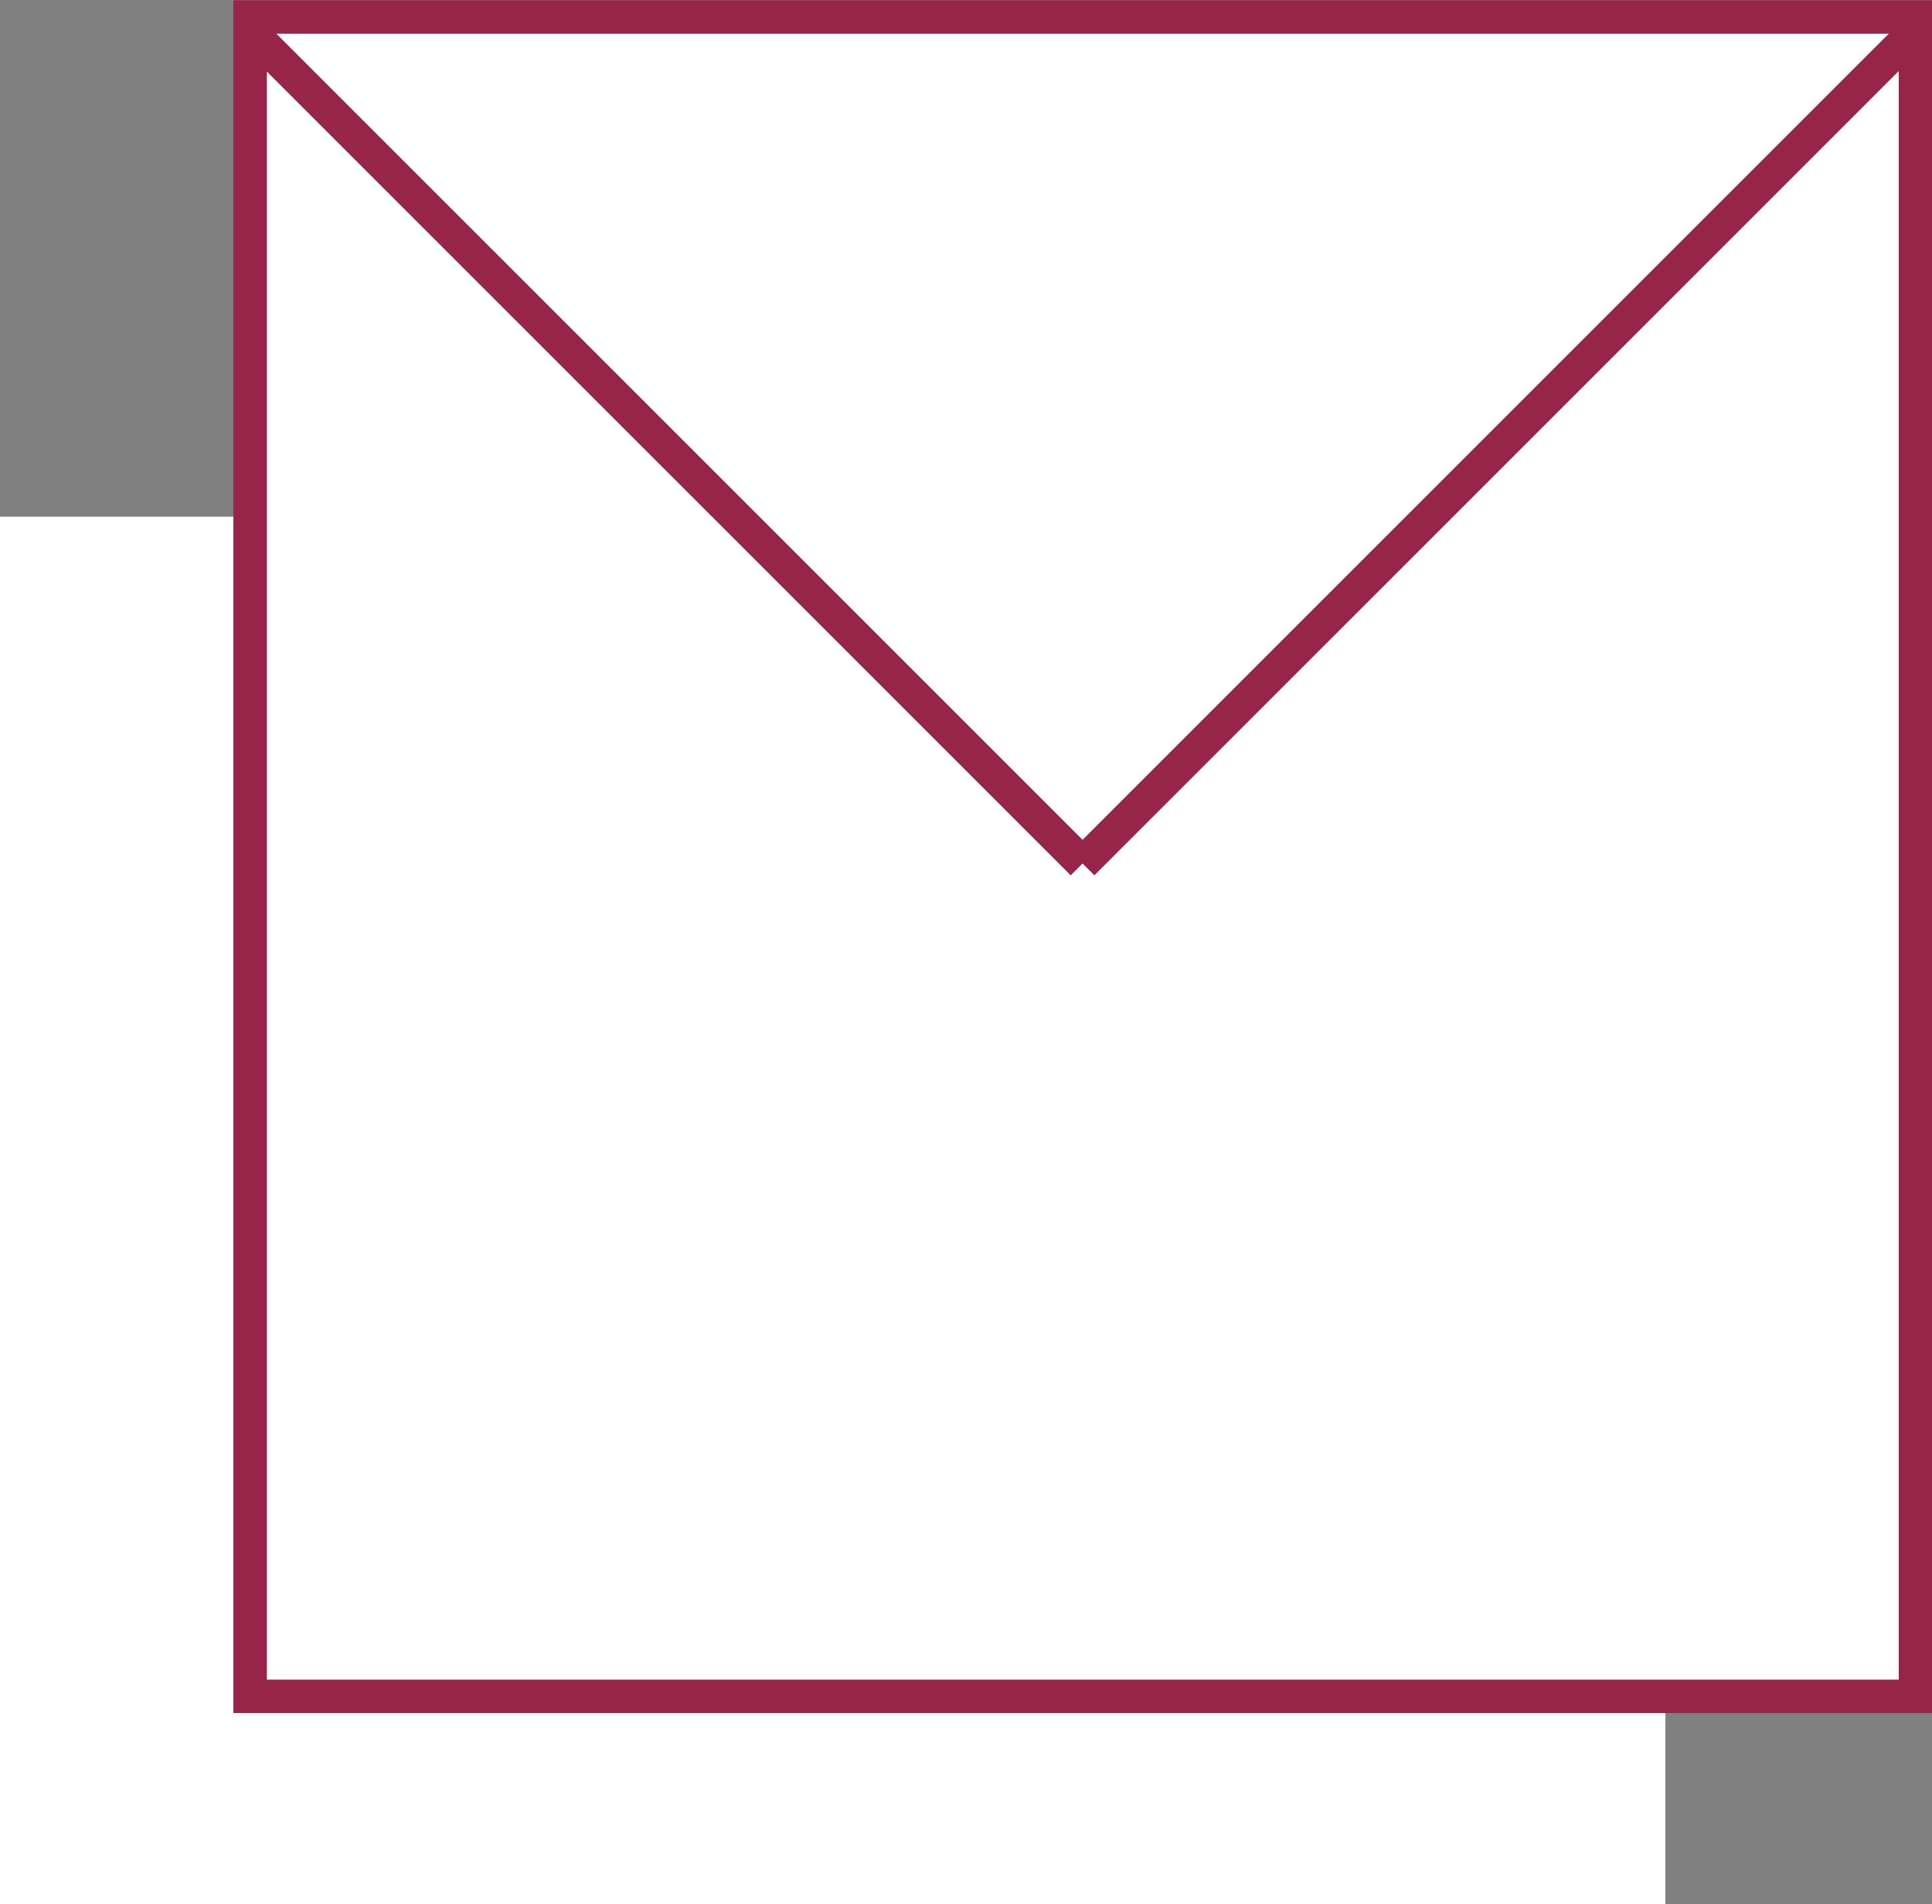 <?xml version="1.0" encoding="UTF-8"?>
<svg id="_イヤー_2"
  xmlns="http://www.w3.org/2000/svg" viewBox="0 0 40.94 40.35">
  <rect x="0" y="0" width="40.94" height="40.35" fill="#808080" stroke="none"/>
  <defs>
    <style>.cls-1,.cls-2{fill:#fff;}.cls-3{fill:none;}.cls-3,.cls-2{stroke:#962549;stroke-miterlimit:10;stroke-width:.71px;}</style>
  </defs>
  <g id="headaer">
    <g>
      <rect class="cls-1" x="2.94" y="8" width="29.41" height="35.29" transform="translate(-8 43.3) rotate(-90)"/>
      <rect class="cls-2" x="5.15" y=".5" width="35.59" height="35.29" transform="translate(41.09 -4.79) rotate(90)"/>
      <line class="cls-3" x1="5.29" y1=".65" x2="22.94" y2="18.3"/>
      <line class="cls-3" x1="40.59" y1=".65" x2="22.94" y2="18.3"/>
    </g>
  </g>
</svg>